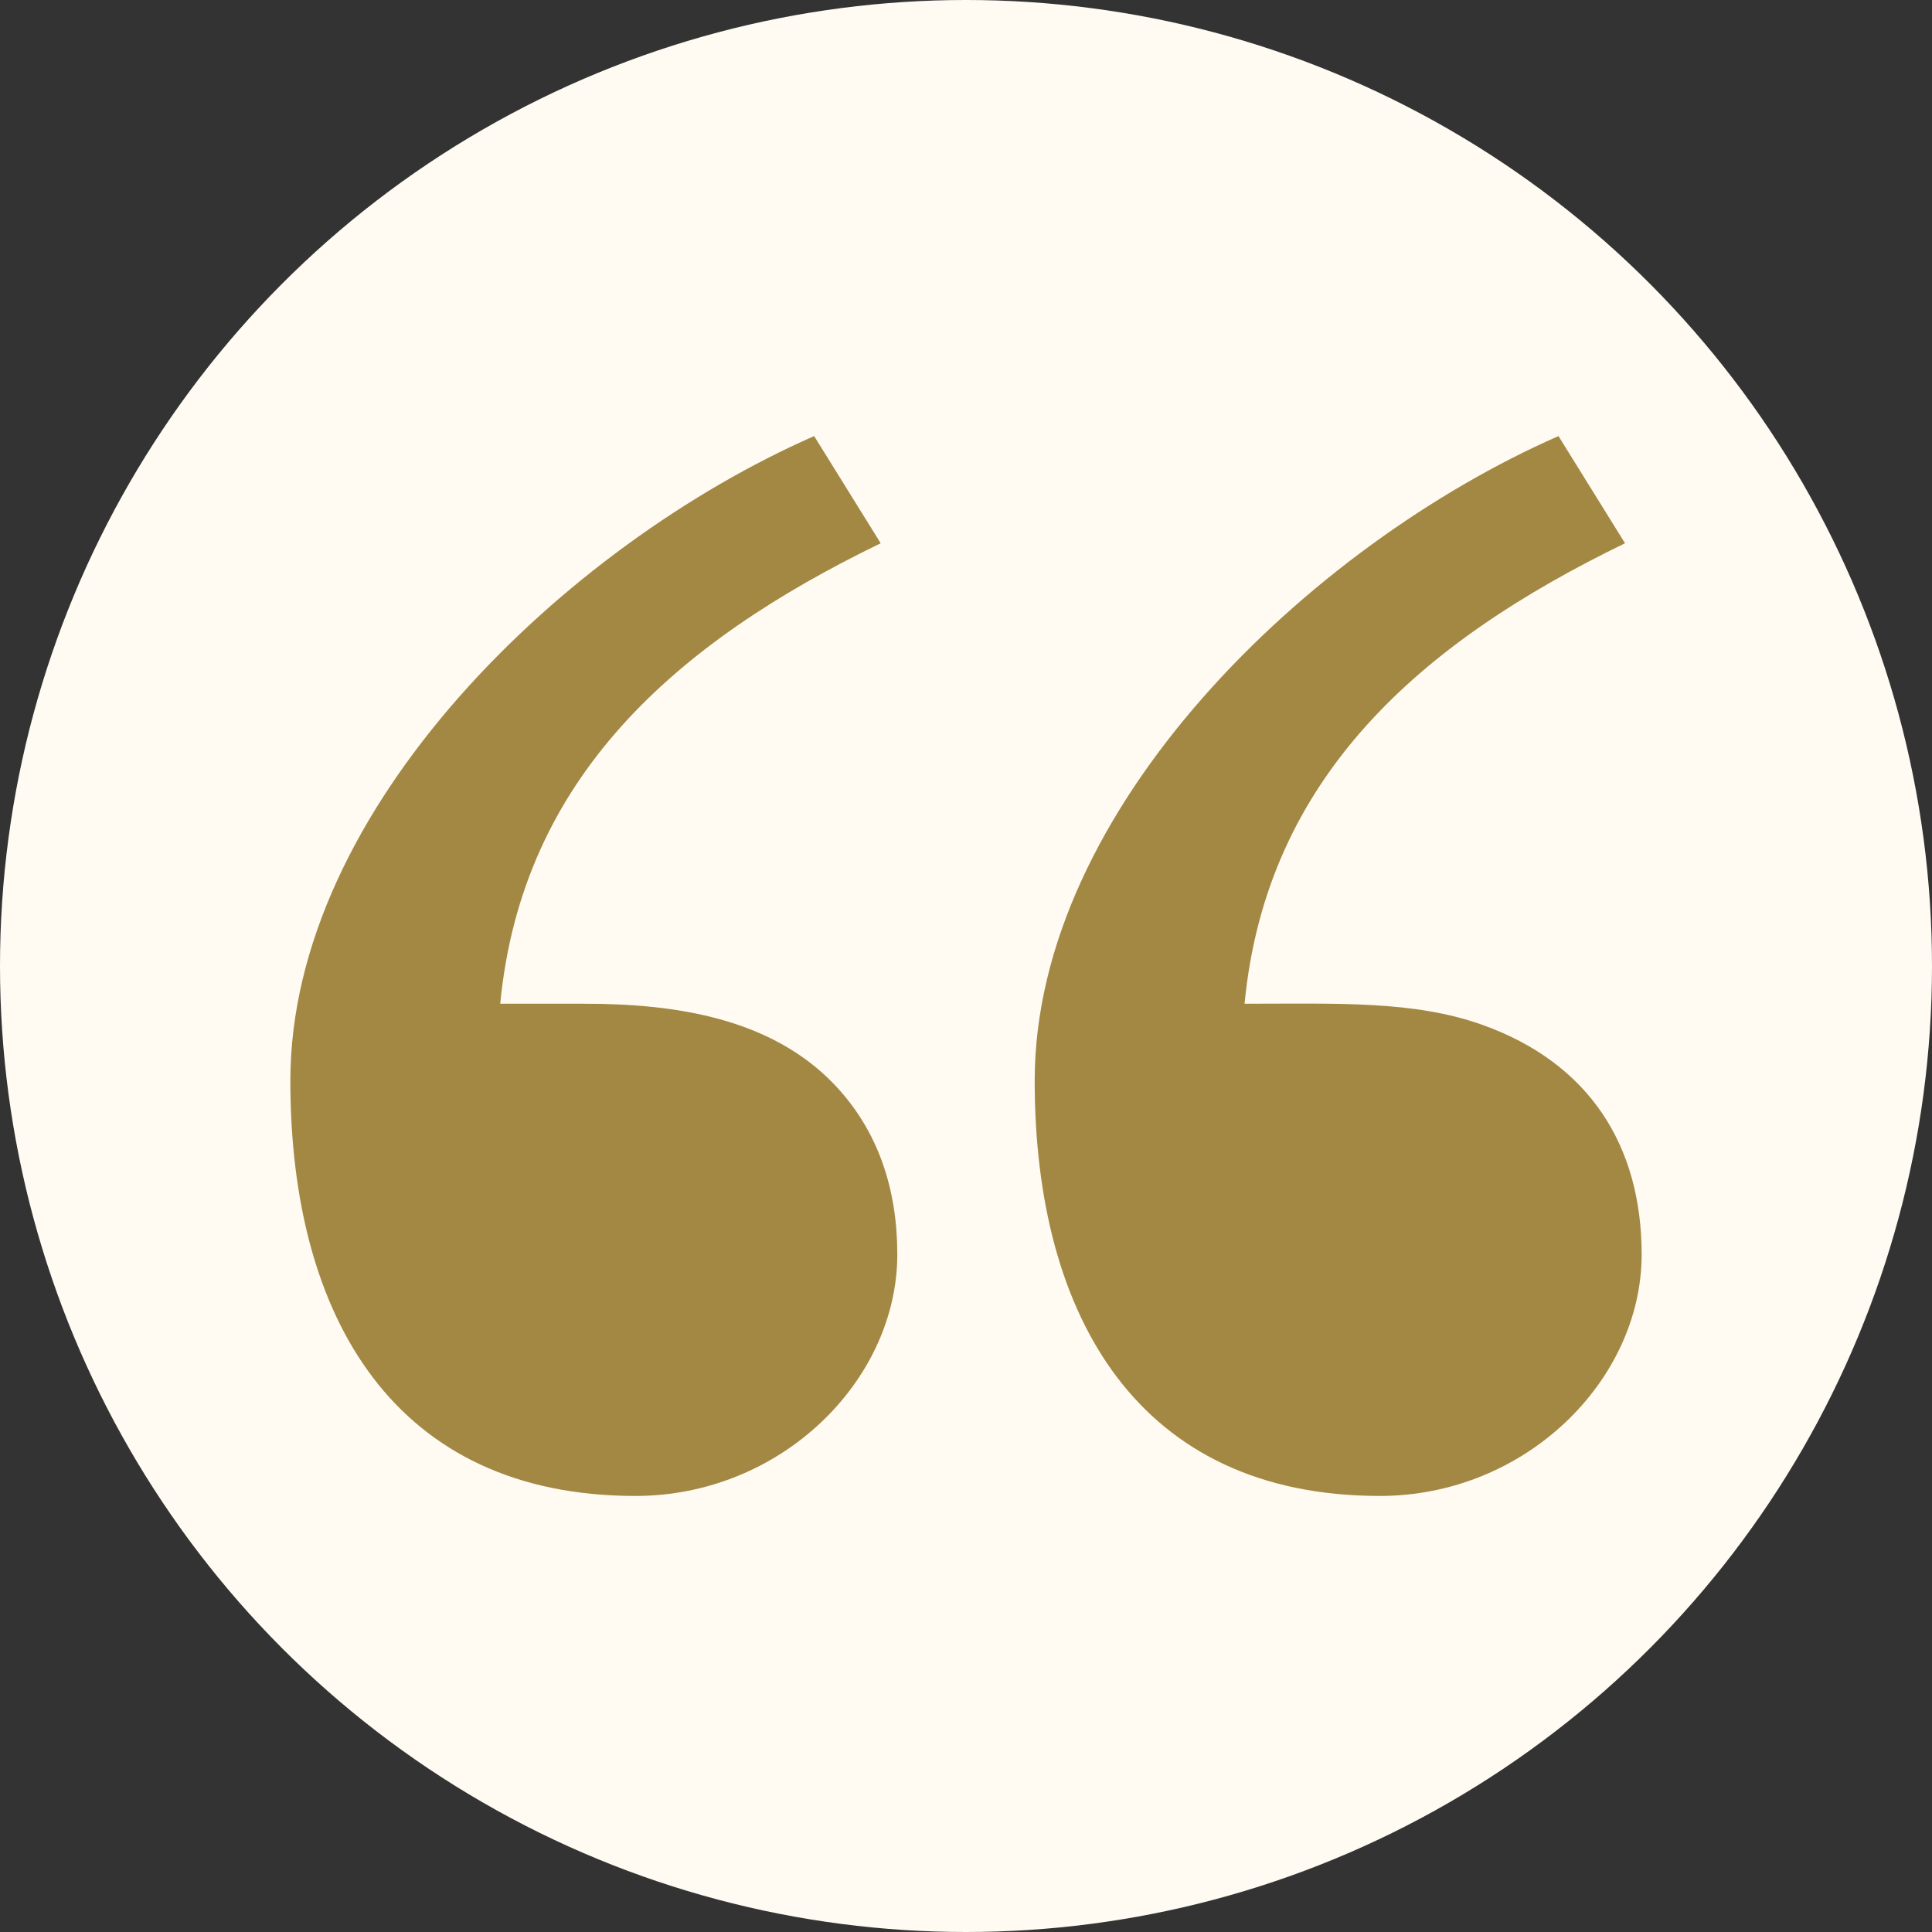 <svg xmlns="http://www.w3.org/2000/svg" width="90" height="90" viewBox="0 0 90 90" fill="none"><rect x="0" y="0" width="90" height="90" fill="#333333" stroke="none"/><circle cx="45" cy="45" r="45" fill="#FFFBF2"></circle><g clip-path="url(#clip0_789_16)"><path d="M41.8 58.434C41.8 64.313 36.38 69.687 29.603 69.687C18.406 69.687 13.526 61.403 13.526 50.345C13.526 37.654 26.319 25.413 37.926 20.314L41.026 25.307C31.463 29.941 24.316 36.224 23.302 46.758H27.259C31.495 46.758 35.896 47.441 38.834 50.486C40.929 52.66 41.8 55.428 41.8 58.434ZM76.474 58.434C76.474 64.313 71.053 69.687 64.277 69.687C53.08 69.687 48.2 61.403 48.2 50.345C48.2 37.653 60.993 25.413 72.6 20.314L75.7 25.307C66.137 29.941 58.989 36.224 57.976 46.758C62.291 46.758 65.871 46.602 69.059 47.743C74.025 49.52 76.474 53.359 76.474 58.434Z" fill="#A38843"></path></g><defs><clipPath id="clip0_789_16"><rect width="62.947" height="52" fill="white" transform="translate(13.526 19)"></rect></clipPath></defs></svg>